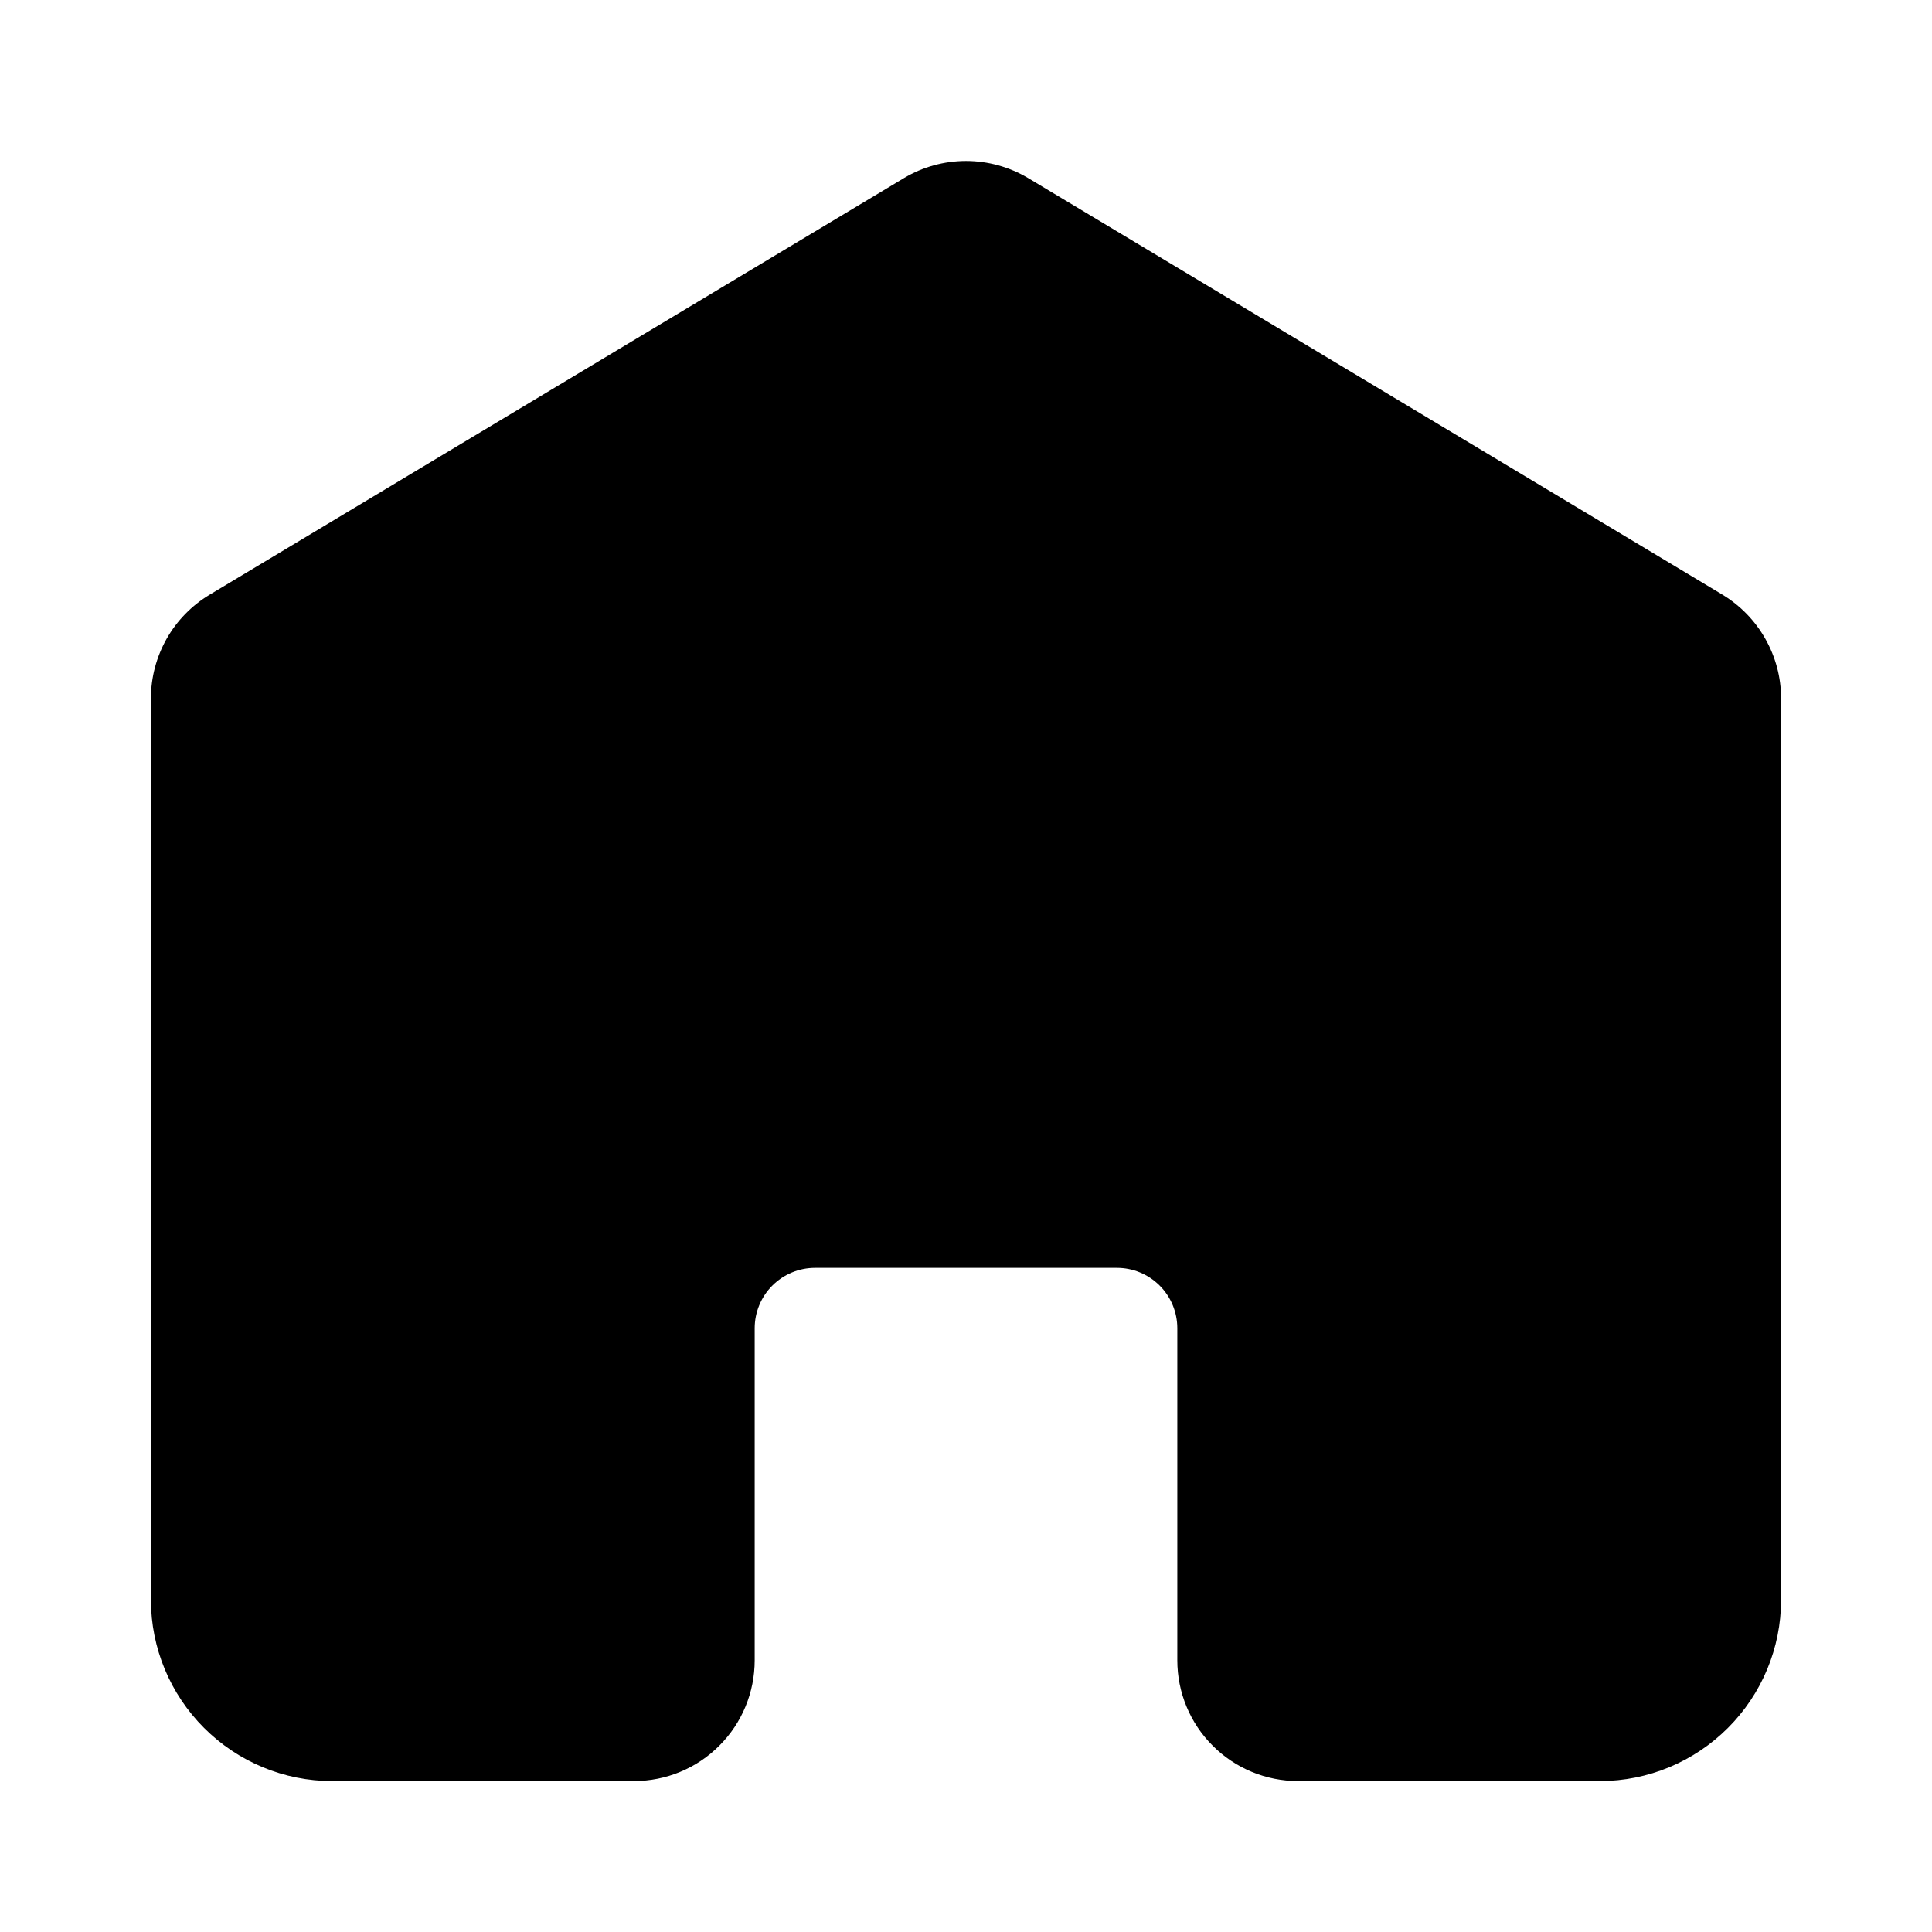 <svg xmlns="http://www.w3.org/2000/svg" width="16" height="16" viewBox="0 0 16 16" fill="none">
<path d="M14.75 5.783V13.25C14.75 13.648 14.591 14.029 14.31 14.31C14.029 14.591 13.648 14.75 13.25 14.75H10.75C10.485 14.75 10.23 14.645 10.043 14.457C9.855 14.27 9.75 14.015 9.75 13.75V11C9.75 10.867 9.697 10.74 9.604 10.647C9.51 10.553 9.383 10.5 9.25 10.5H6.75C6.617 10.5 6.49 10.553 6.396 10.647C6.303 10.74 6.25 10.867 6.25 11V13.75C6.25 14.015 6.145 14.27 5.957 14.457C5.77 14.645 5.515 14.75 5.25 14.75H2.75C2.352 14.75 1.971 14.591 1.69 14.31C1.409 14.029 1.25 13.648 1.25 13.25V5.783C1.25 5.61 1.295 5.441 1.38 5.29C1.465 5.14 1.588 5.014 1.736 4.925L7.486 1.475C7.641 1.382 7.819 1.333 8 1.333C8.181 1.333 8.359 1.382 8.515 1.475L14.265 4.925C14.412 5.014 14.535 5.14 14.62 5.291C14.705 5.441 14.75 5.61 14.75 5.783Z" fill="black"/>
</svg>